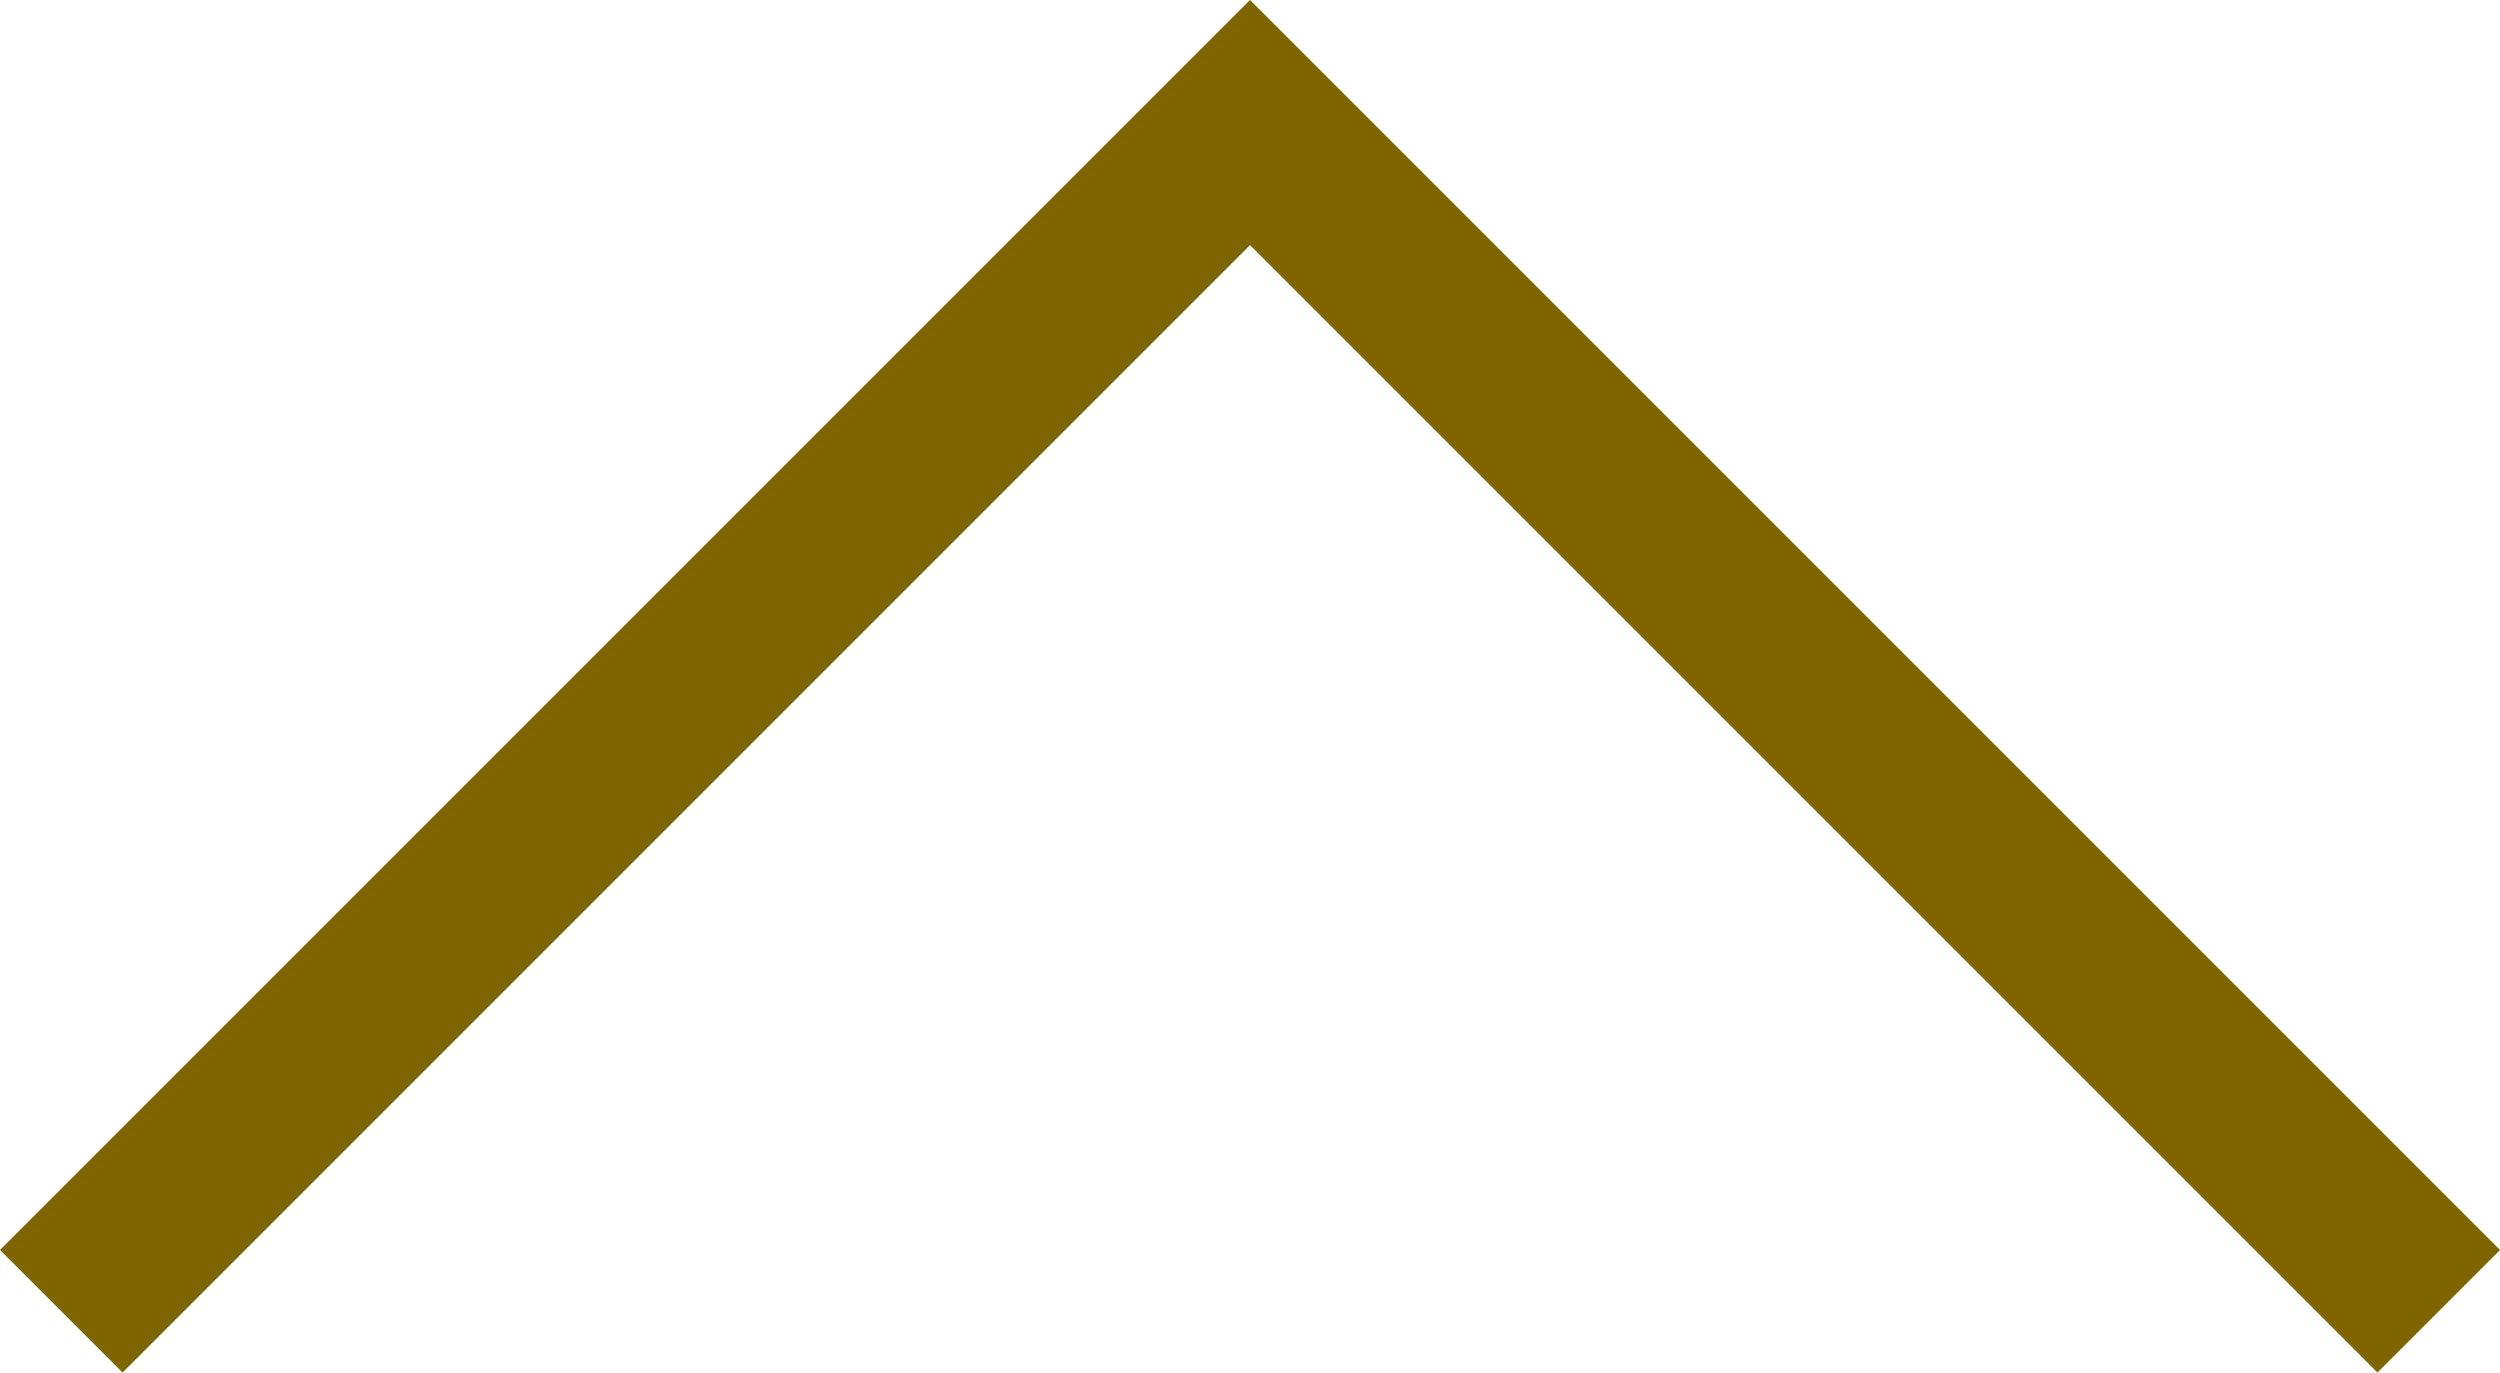 <?xml version="1.0" encoding="UTF-8"?>
<svg id="_レイヤー_2" data-name="レイヤー 2" xmlns="http://www.w3.org/2000/svg" viewBox="0 0 10.2 5.6">
  <defs>
    <style>
      .cls-1 {
        fill: #7f6500;
        stroke-width: 0px;
      }
    </style>
  </defs>
  <g id="_レイヤー_1-2" data-name="レイヤー 1">
    <path class="cls-1" d="M5.1,1L.5,5.6l-.5-.5L5.1,0l5.1,5.1-.5.5L5.1,1Z"/>
  </g>
</svg>